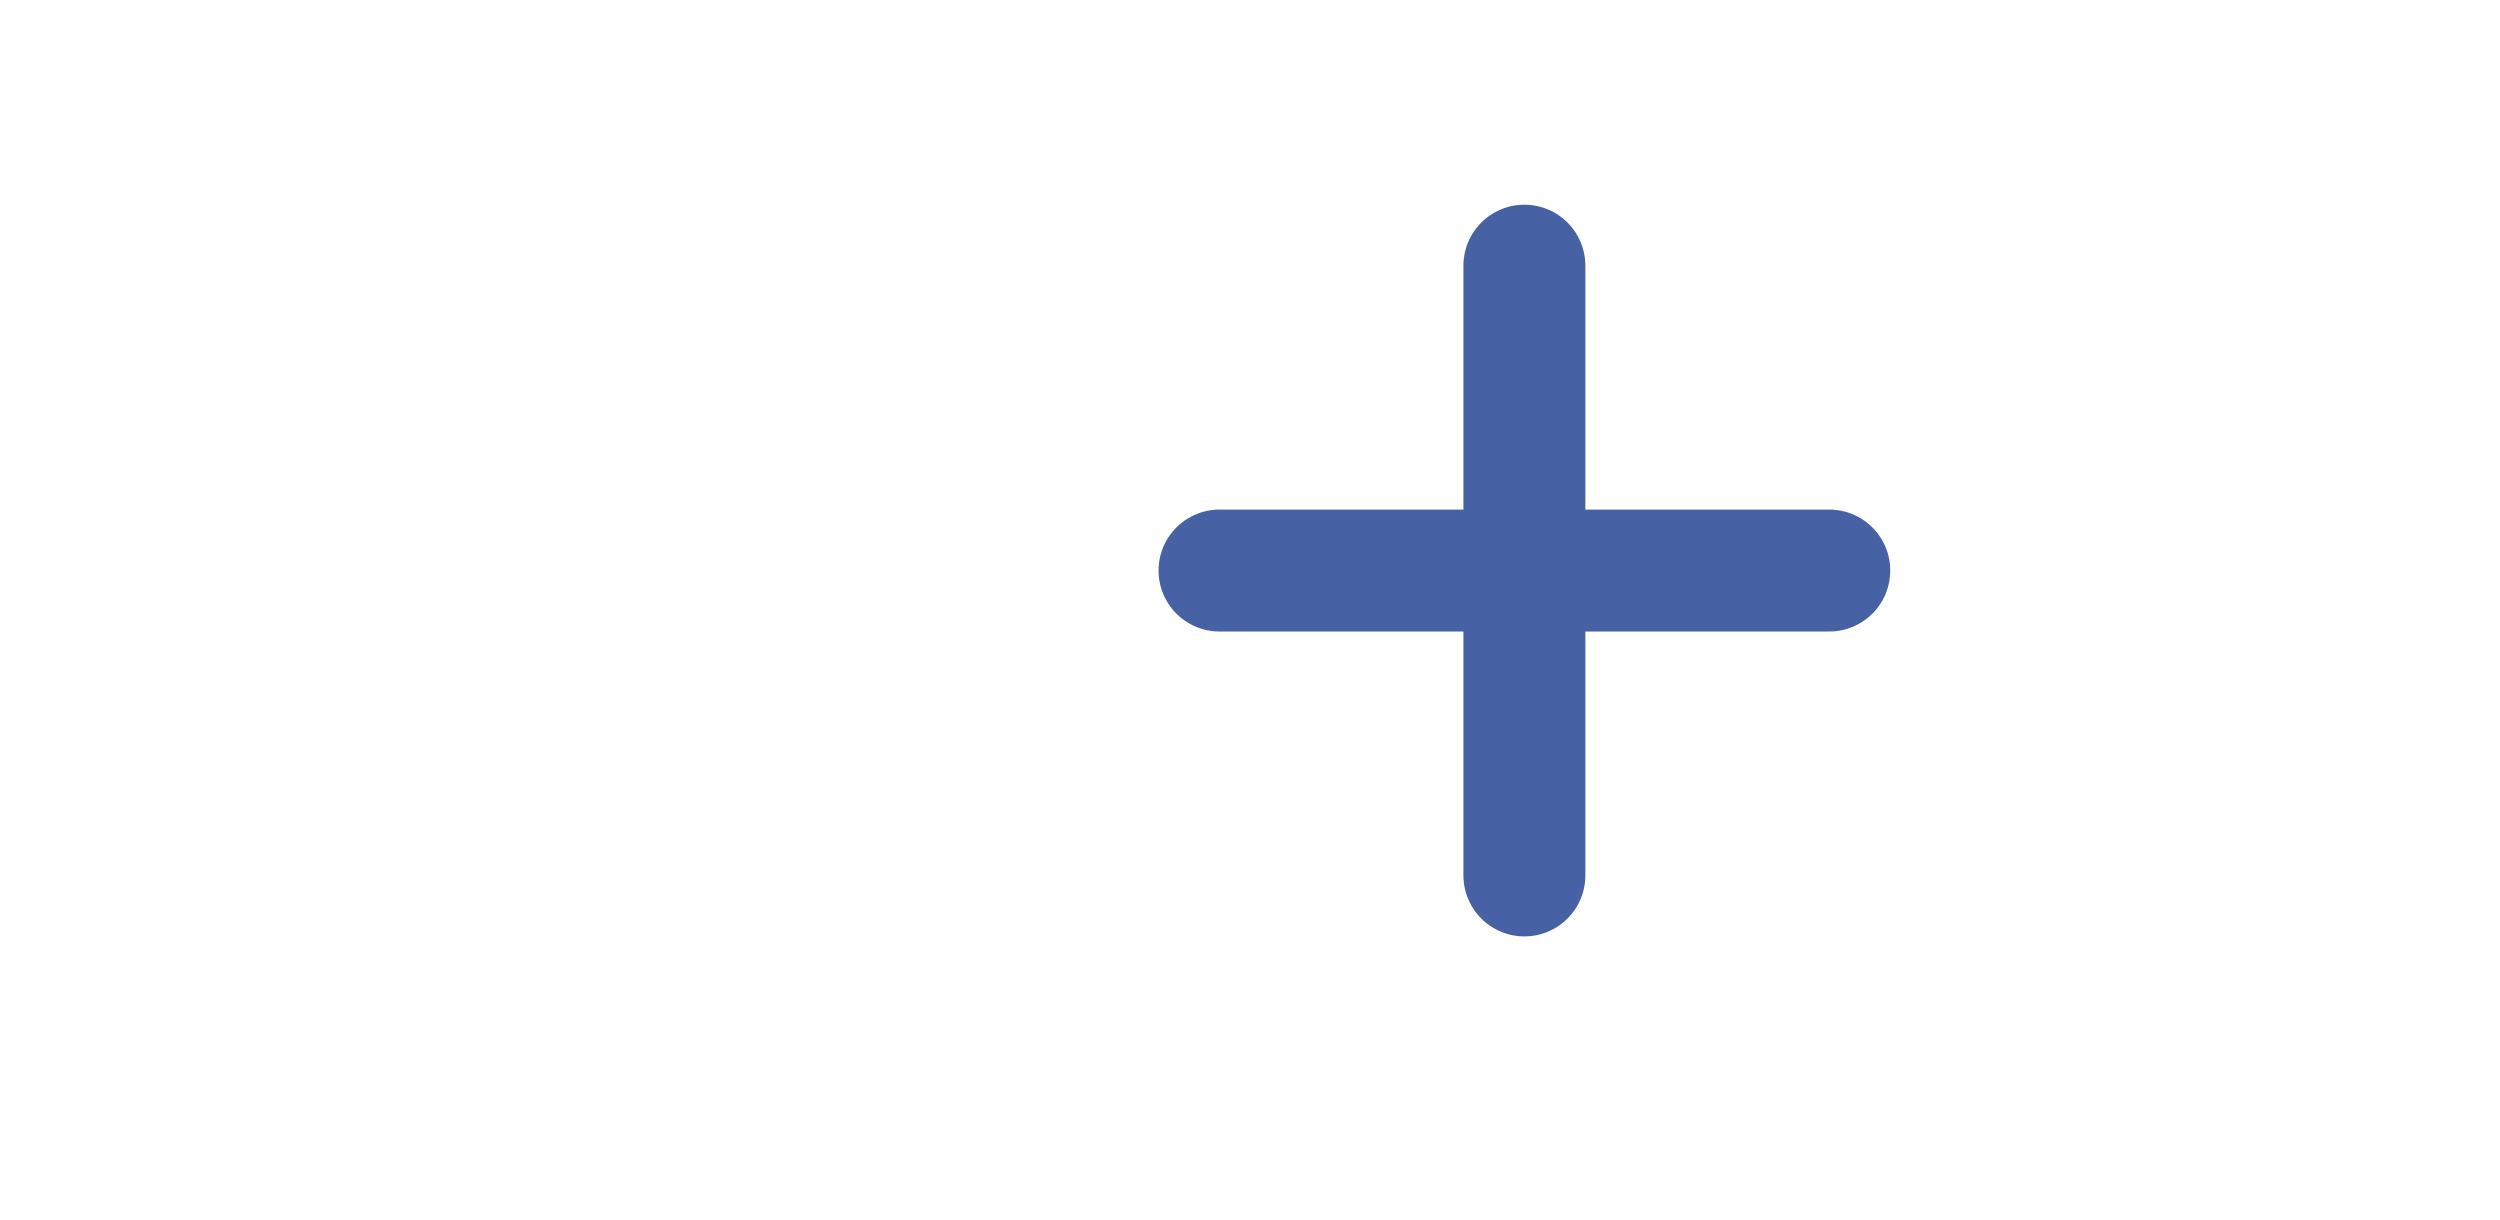 <svg width="41" height="20" viewBox="0 0 41 20" fill="none"
     xmlns="http://www.w3.org/2000/svg">
    <path d="M25 4.357V14.357" stroke="#4561A4" stroke-width="2" stroke-linecap="round"
          stroke-linejoin="round"/>
    <path d="M30 9.357H20" stroke="#4561A4" stroke-width="2" stroke-linecap="round"
          stroke-linejoin="round"/>
    <rect y="0.357" width="41" height="19" fill="#D9D9D9" fill-opacity="0.01"/>
</svg>
